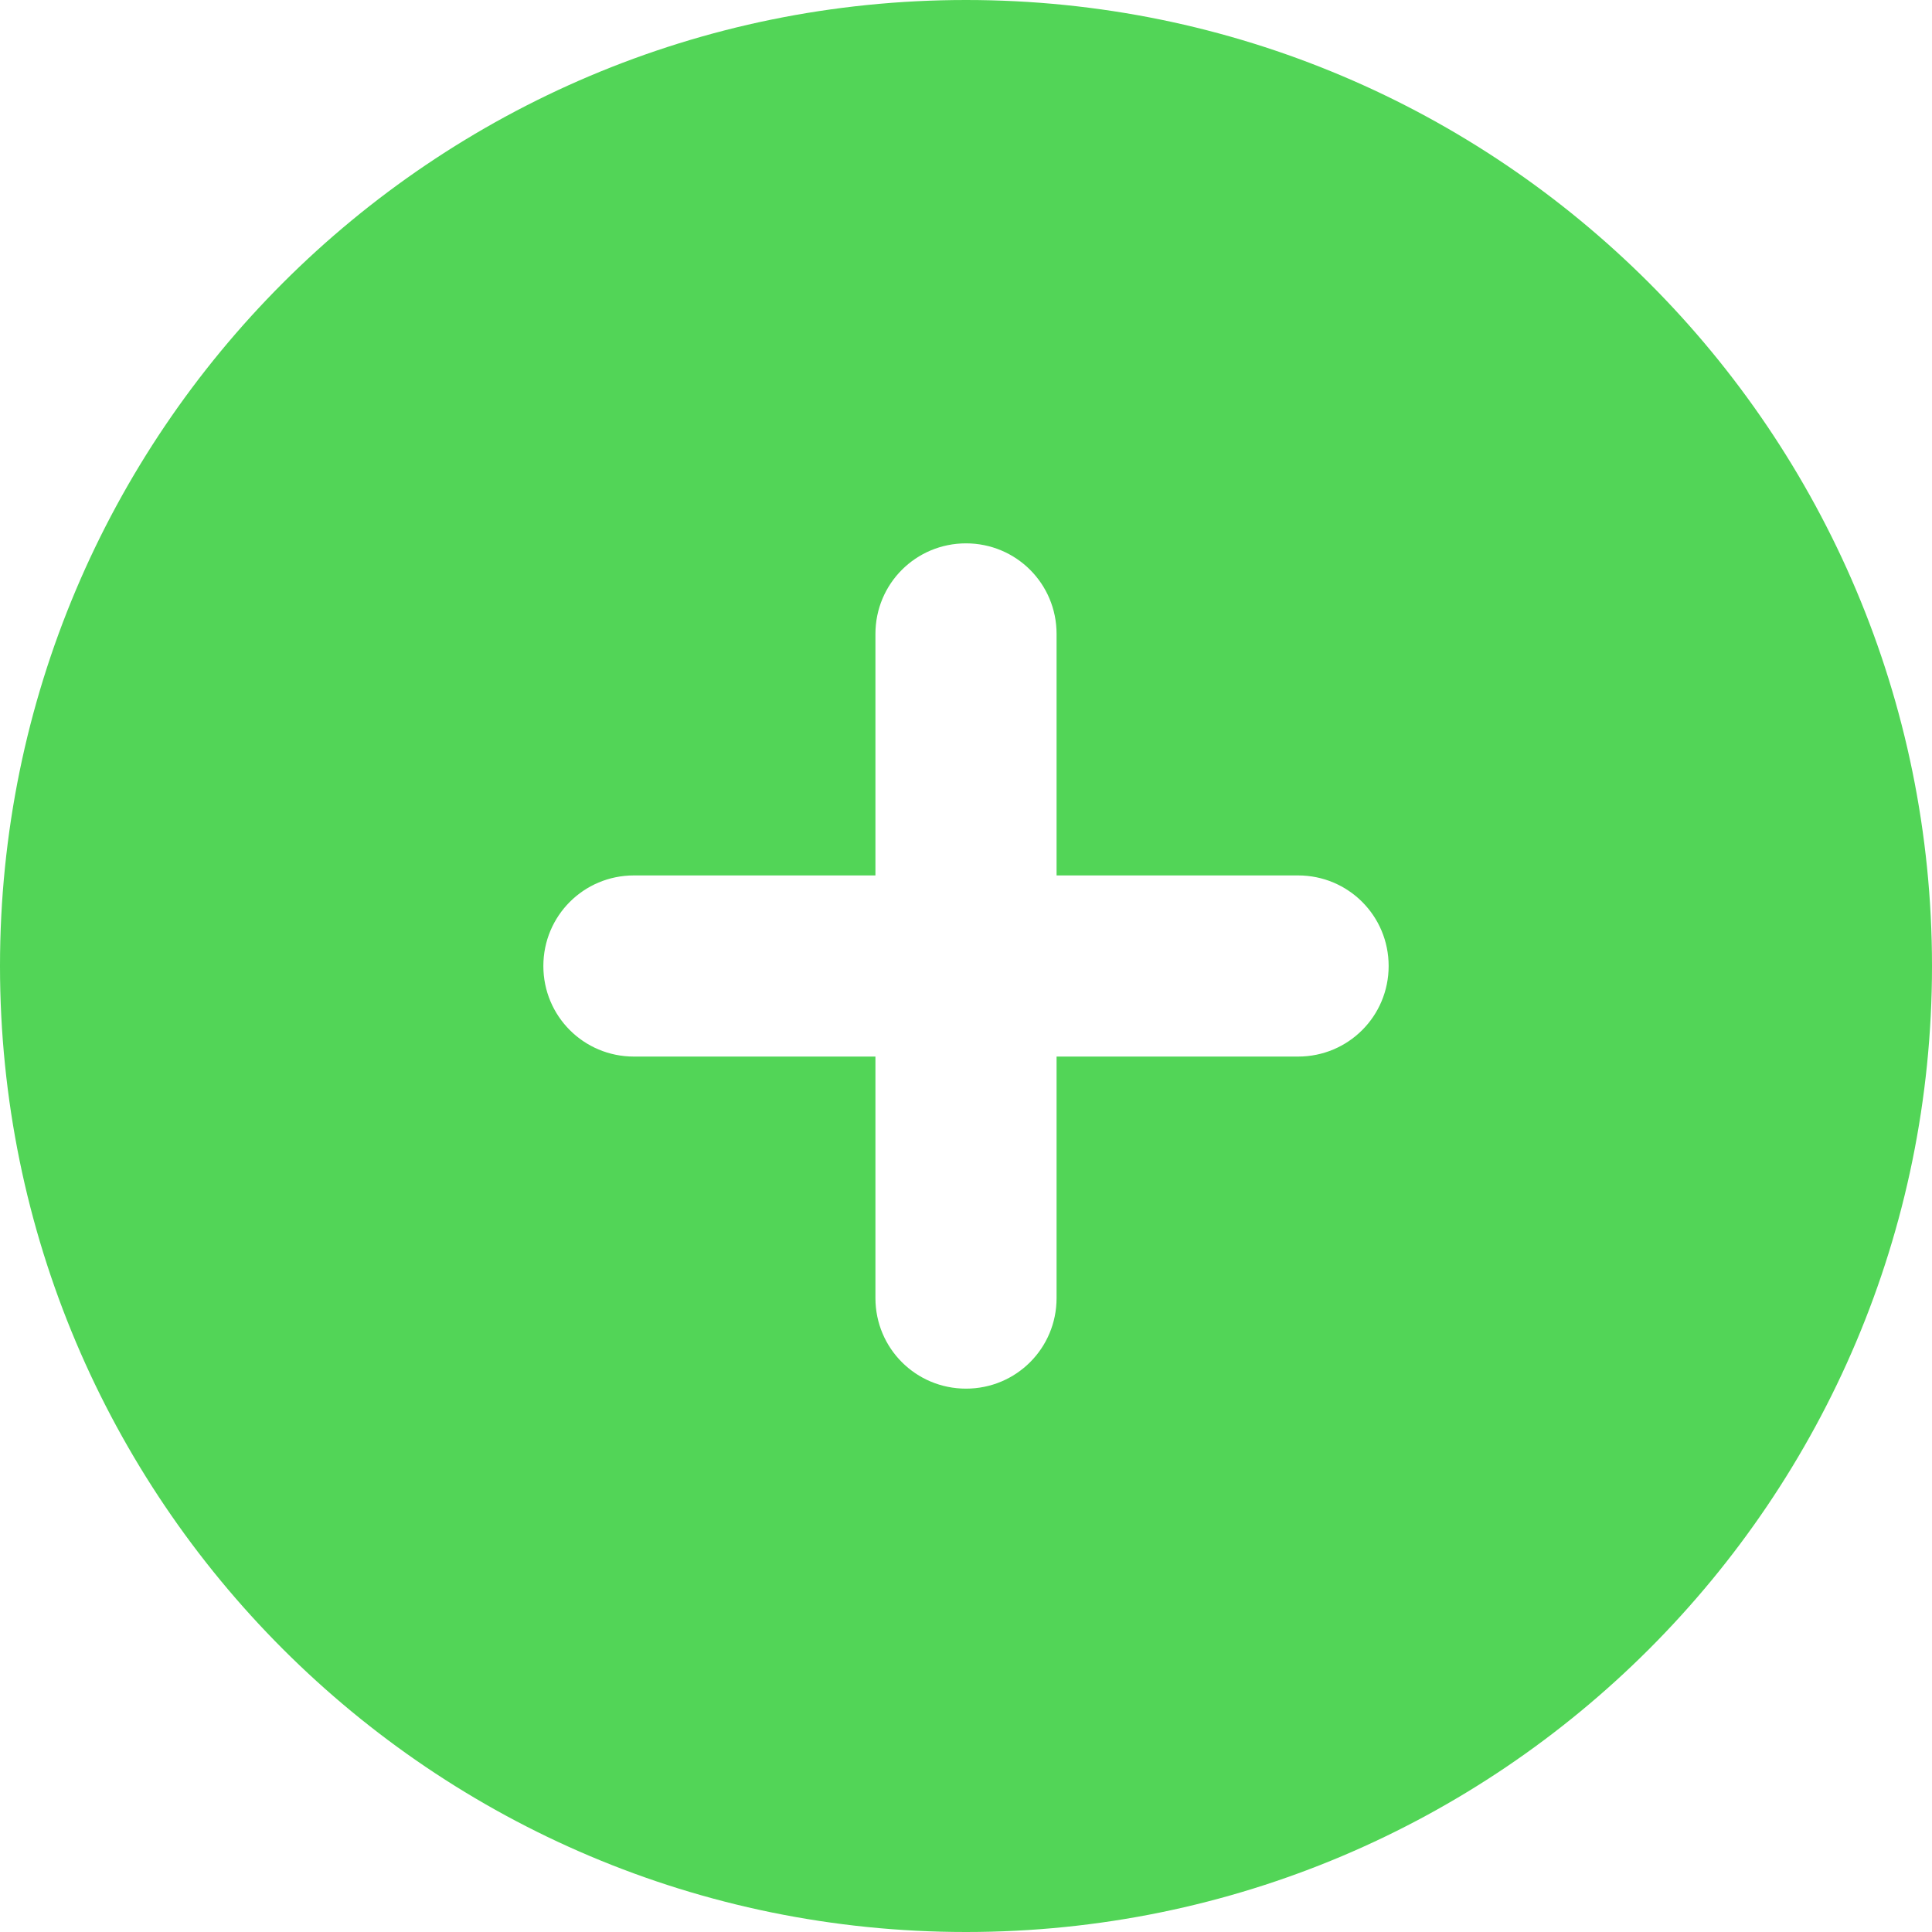 <svg width="50" height="50" viewBox="0 0 50 50" fill="none" xmlns="http://www.w3.org/2000/svg">
<path d="M25 50C38.809 50 50 38.809 50 25C50 11.191 38.809 0 25 0C11.191 0 0 11.191 0 25C0 38.809 11.191 50 25 50ZM22.656 33.594V27.344H16.406C15.107 27.344 14.062 26.299 14.062 25C14.062 23.701 15.107 22.656 16.406 22.656H22.656V16.406C22.656 15.107 23.701 14.062 25 14.062C26.299 14.062 27.344 15.107 27.344 16.406V22.656H33.594C34.893 22.656 35.938 23.701 35.938 25C35.938 26.299 34.893 27.344 33.594 27.344H27.344V33.594C27.344 34.893 26.299 35.938 25 35.938C23.701 35.938 22.656 34.893 22.656 33.594Z" fill="#52D557"/>
</svg>

